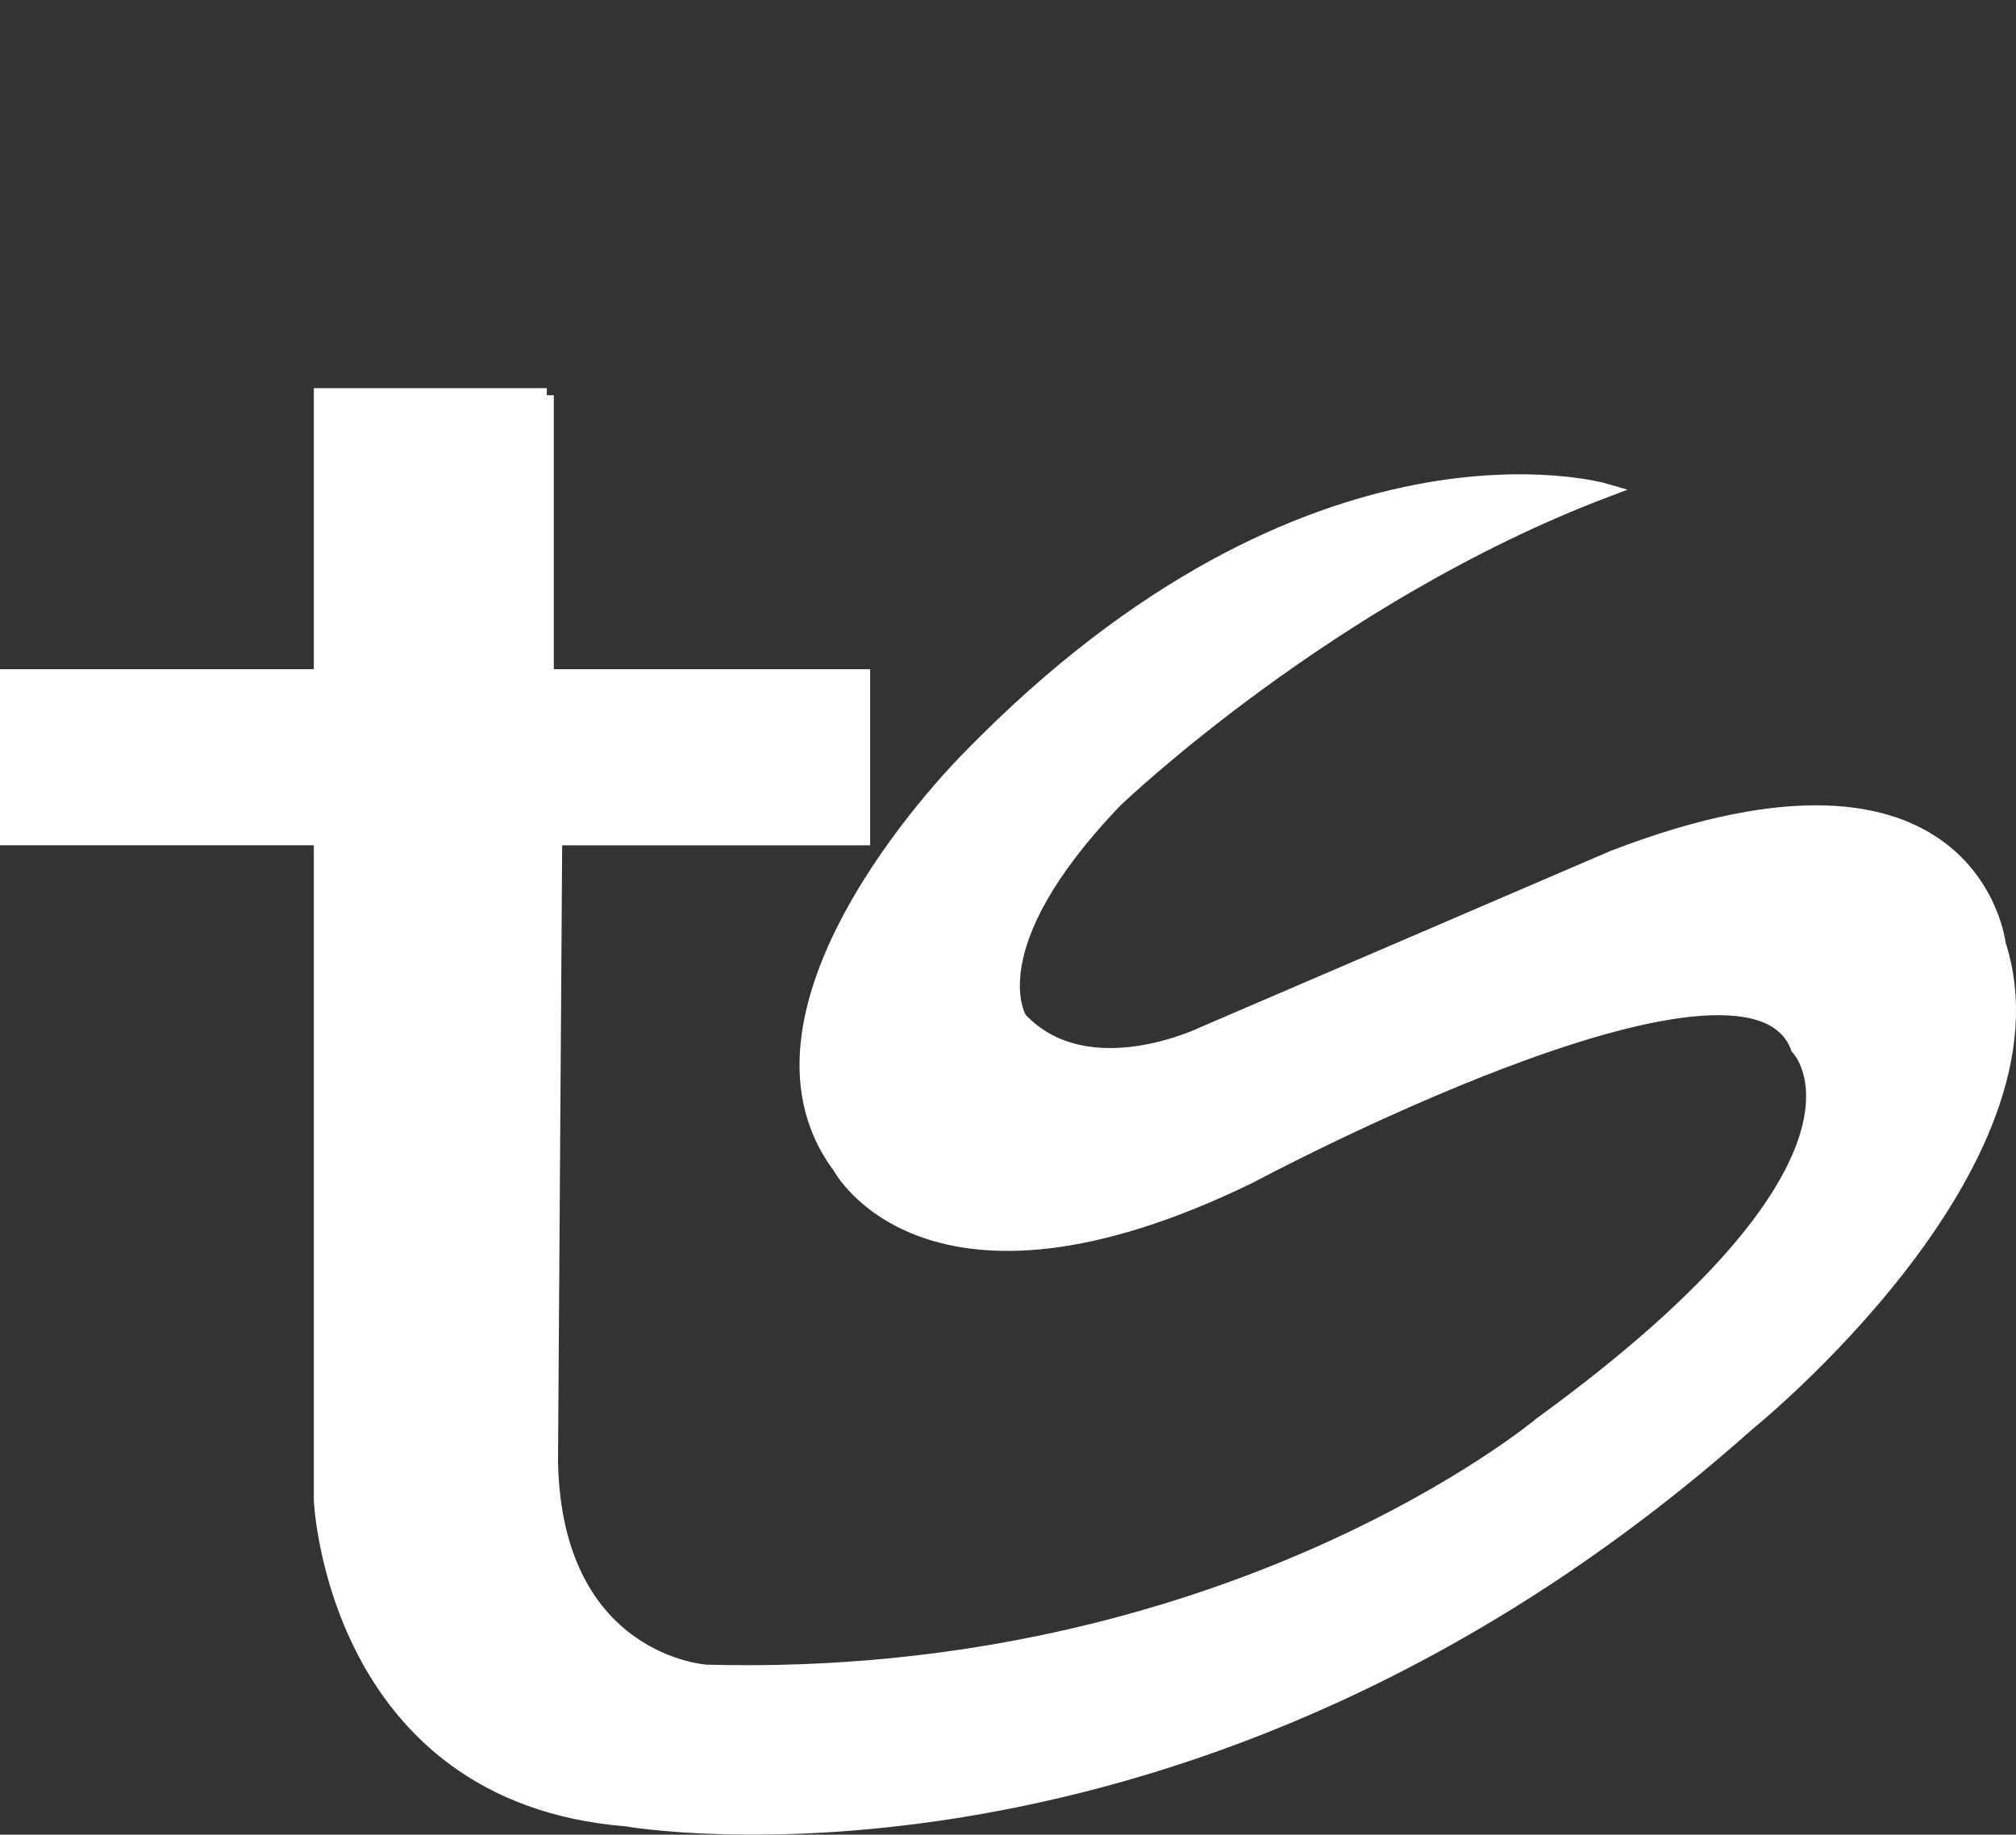 <svg xmlns="http://www.w3.org/2000/svg" id="Layer_1" data-name="Layer 1" viewBox="0 0 571.94 520.6"><rect x="0" y="0" width="571.94" height="520.6" fill="#333333" stroke="none"/><defs><style>.cls-1{fill:#fff;stroke:#fff;stroke-miterlimit:10;stroke-width:4px}</style></defs><path d="M155.13,112.15H91.03v79.73H2v45.97H91.03v187.85s3.56,83.8,86.65,90.55c0,0,160.25,28.37,318.13-112.19,0,0,91.4-73.65,71.23-136.16,0,0-7.13-63.86-109.21-24.66l-116.32,50.01s-33,16.22-52.12-4.05c0,0-13.18-20.26,27.18-62.16,0,0,60.53-58.11,138.88-87.85,0,0-83.09-24.32-180.43,75.69,0,0-71.22,70.27-36.8,116.23,0,0,24.93,47.3,116.33,2.7,0,0,141.25-75.68,155.5-36.48,0,0,31.06,31.08-72.9,106.75,0,0-88.53,74.34-236.91,70.27,0,0-42.73-2.69-43.93-59.45l1.19-177.04h87.36v-45.97h-89.74V112.15Z" class="cls-1"/></svg>